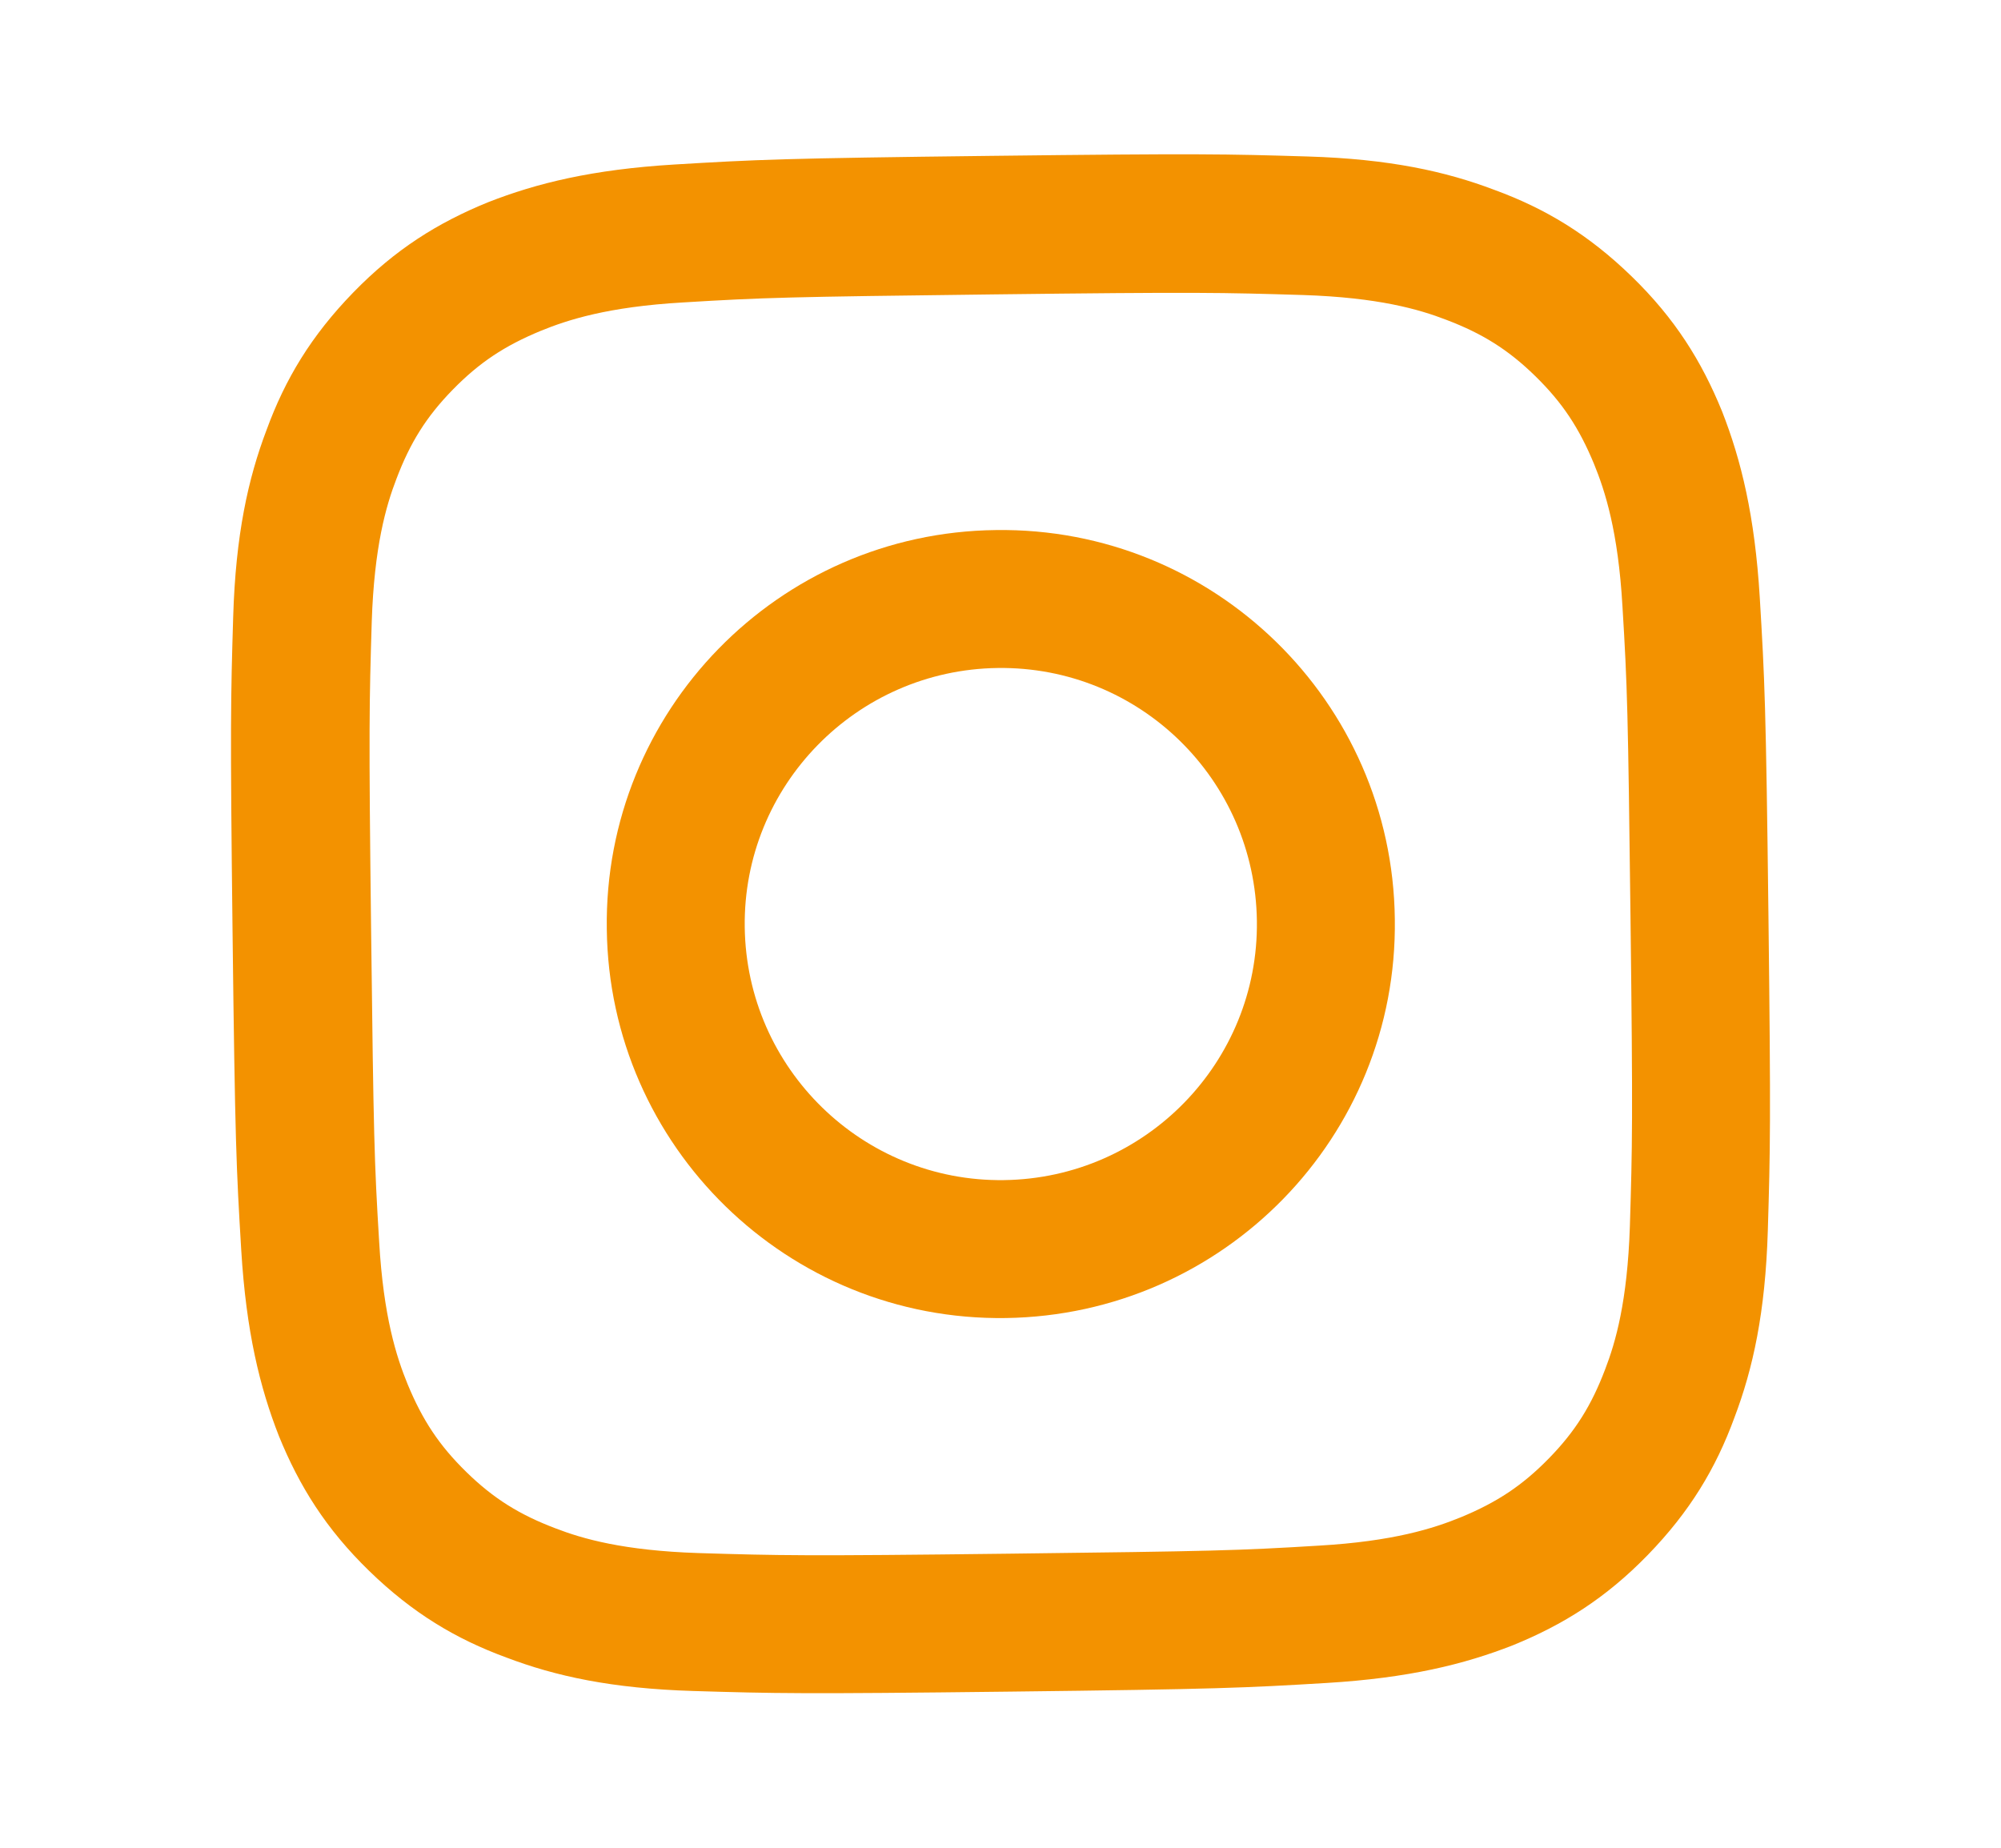 <?xml version="1.0" encoding="UTF-8"?><svg id="Layer_1" xmlns="http://www.w3.org/2000/svg" viewBox="0 0 32.35 29.88"><defs><style>.cls-1{fill:#f39200;}</style></defs><path class="cls-1" d="M16.05,4.76c3.31-.04,3.71-.03,5.02,.01,1.21,.04,1.87,.23,2.31,.4,.58,.22,1,.48,1.44,.91,.44,.43,.71,.84,.95,1.42,.18,.44,.39,1.09,.46,2.3,.08,1.31,.09,1.7,.13,5.01,.04,3.31,.03,3.71-.01,5.02-.04,1.21-.23,1.87-.4,2.31-.22,.58-.48,1-.91,1.44-.43,.44-.84,.71-1.42,.95-.44,.18-1.09,.39-2.3,.46-1.31,.08-1.7,.09-5.01,.13-3.31,.04-3.71,.03-5.02-.01-1.21-.04-1.87-.23-2.31-.4-.58-.22-1-.48-1.44-.91-.44-.43-.71-.84-.95-1.42-.18-.44-.39-1.09-.46-2.3-.08-1.31-.09-1.7-.13-5.01-.04-3.31-.03-3.71,.01-5.02,.04-1.21,.23-1.87,.4-2.31,.22-.58,.48-1,.91-1.44,.43-.44,.84-.71,1.42-.95,.44-.18,1.09-.39,2.3-.46,1.31-.08,1.7-.09,5.01-.13m-.03-2.24c-3.37,.04-3.79,.06-5.12,.14-1.32,.08-2.22,.3-3.01,.61-.81,.33-1.5,.76-2.18,1.46-.68,.7-1.1,1.4-1.4,2.22-.3,.79-.5,1.7-.54,3.02-.04,1.32-.05,1.75-.01,5.12,.04,3.37,.06,3.79,.14,5.12,.08,1.32,.3,2.22,.61,3.01,.33,.81,.76,1.5,1.46,2.18,.7,.68,1.4,1.1,2.22,1.4,.79,.3,1.7,.5,3.02,.54,1.32,.04,1.75,.05,5.12,.01s3.79-.06,5.12-.14c1.32-.08,2.22-.3,3.01-.61,.81-.33,1.5-.76,2.18-1.46,.68-.7,1.1-1.4,1.4-2.22,.3-.79,.5-1.7,.54-3.02,.04-1.32,.05-1.75,.01-5.12-.04-3.37-.06-3.79-.14-5.12-.08-1.32-.3-2.22-.61-3.01-.33-.81-.76-1.5-1.46-2.18-.7-.68-1.4-1.1-2.22-1.4-.79-.3-1.7-.5-3.02-.54-1.32-.04-1.75-.05-5.12-.01h0Z"/><path class="cls-1" d="M16.1,8.57c-3.52,.04-6.34,2.93-6.29,6.45,.04,3.52,2.93,6.34,6.45,6.29s6.34-2.93,6.29-6.45c-.04-3.52-2.93-6.34-6.45-6.29Zm.13,10.51c-2.28,.03-4.16-1.8-4.19-4.09-.03-2.28,1.8-4.16,4.09-4.19s4.16,1.8,4.19,4.09c.03,2.28-1.8,4.16-4.09,4.19Z"/></svg>